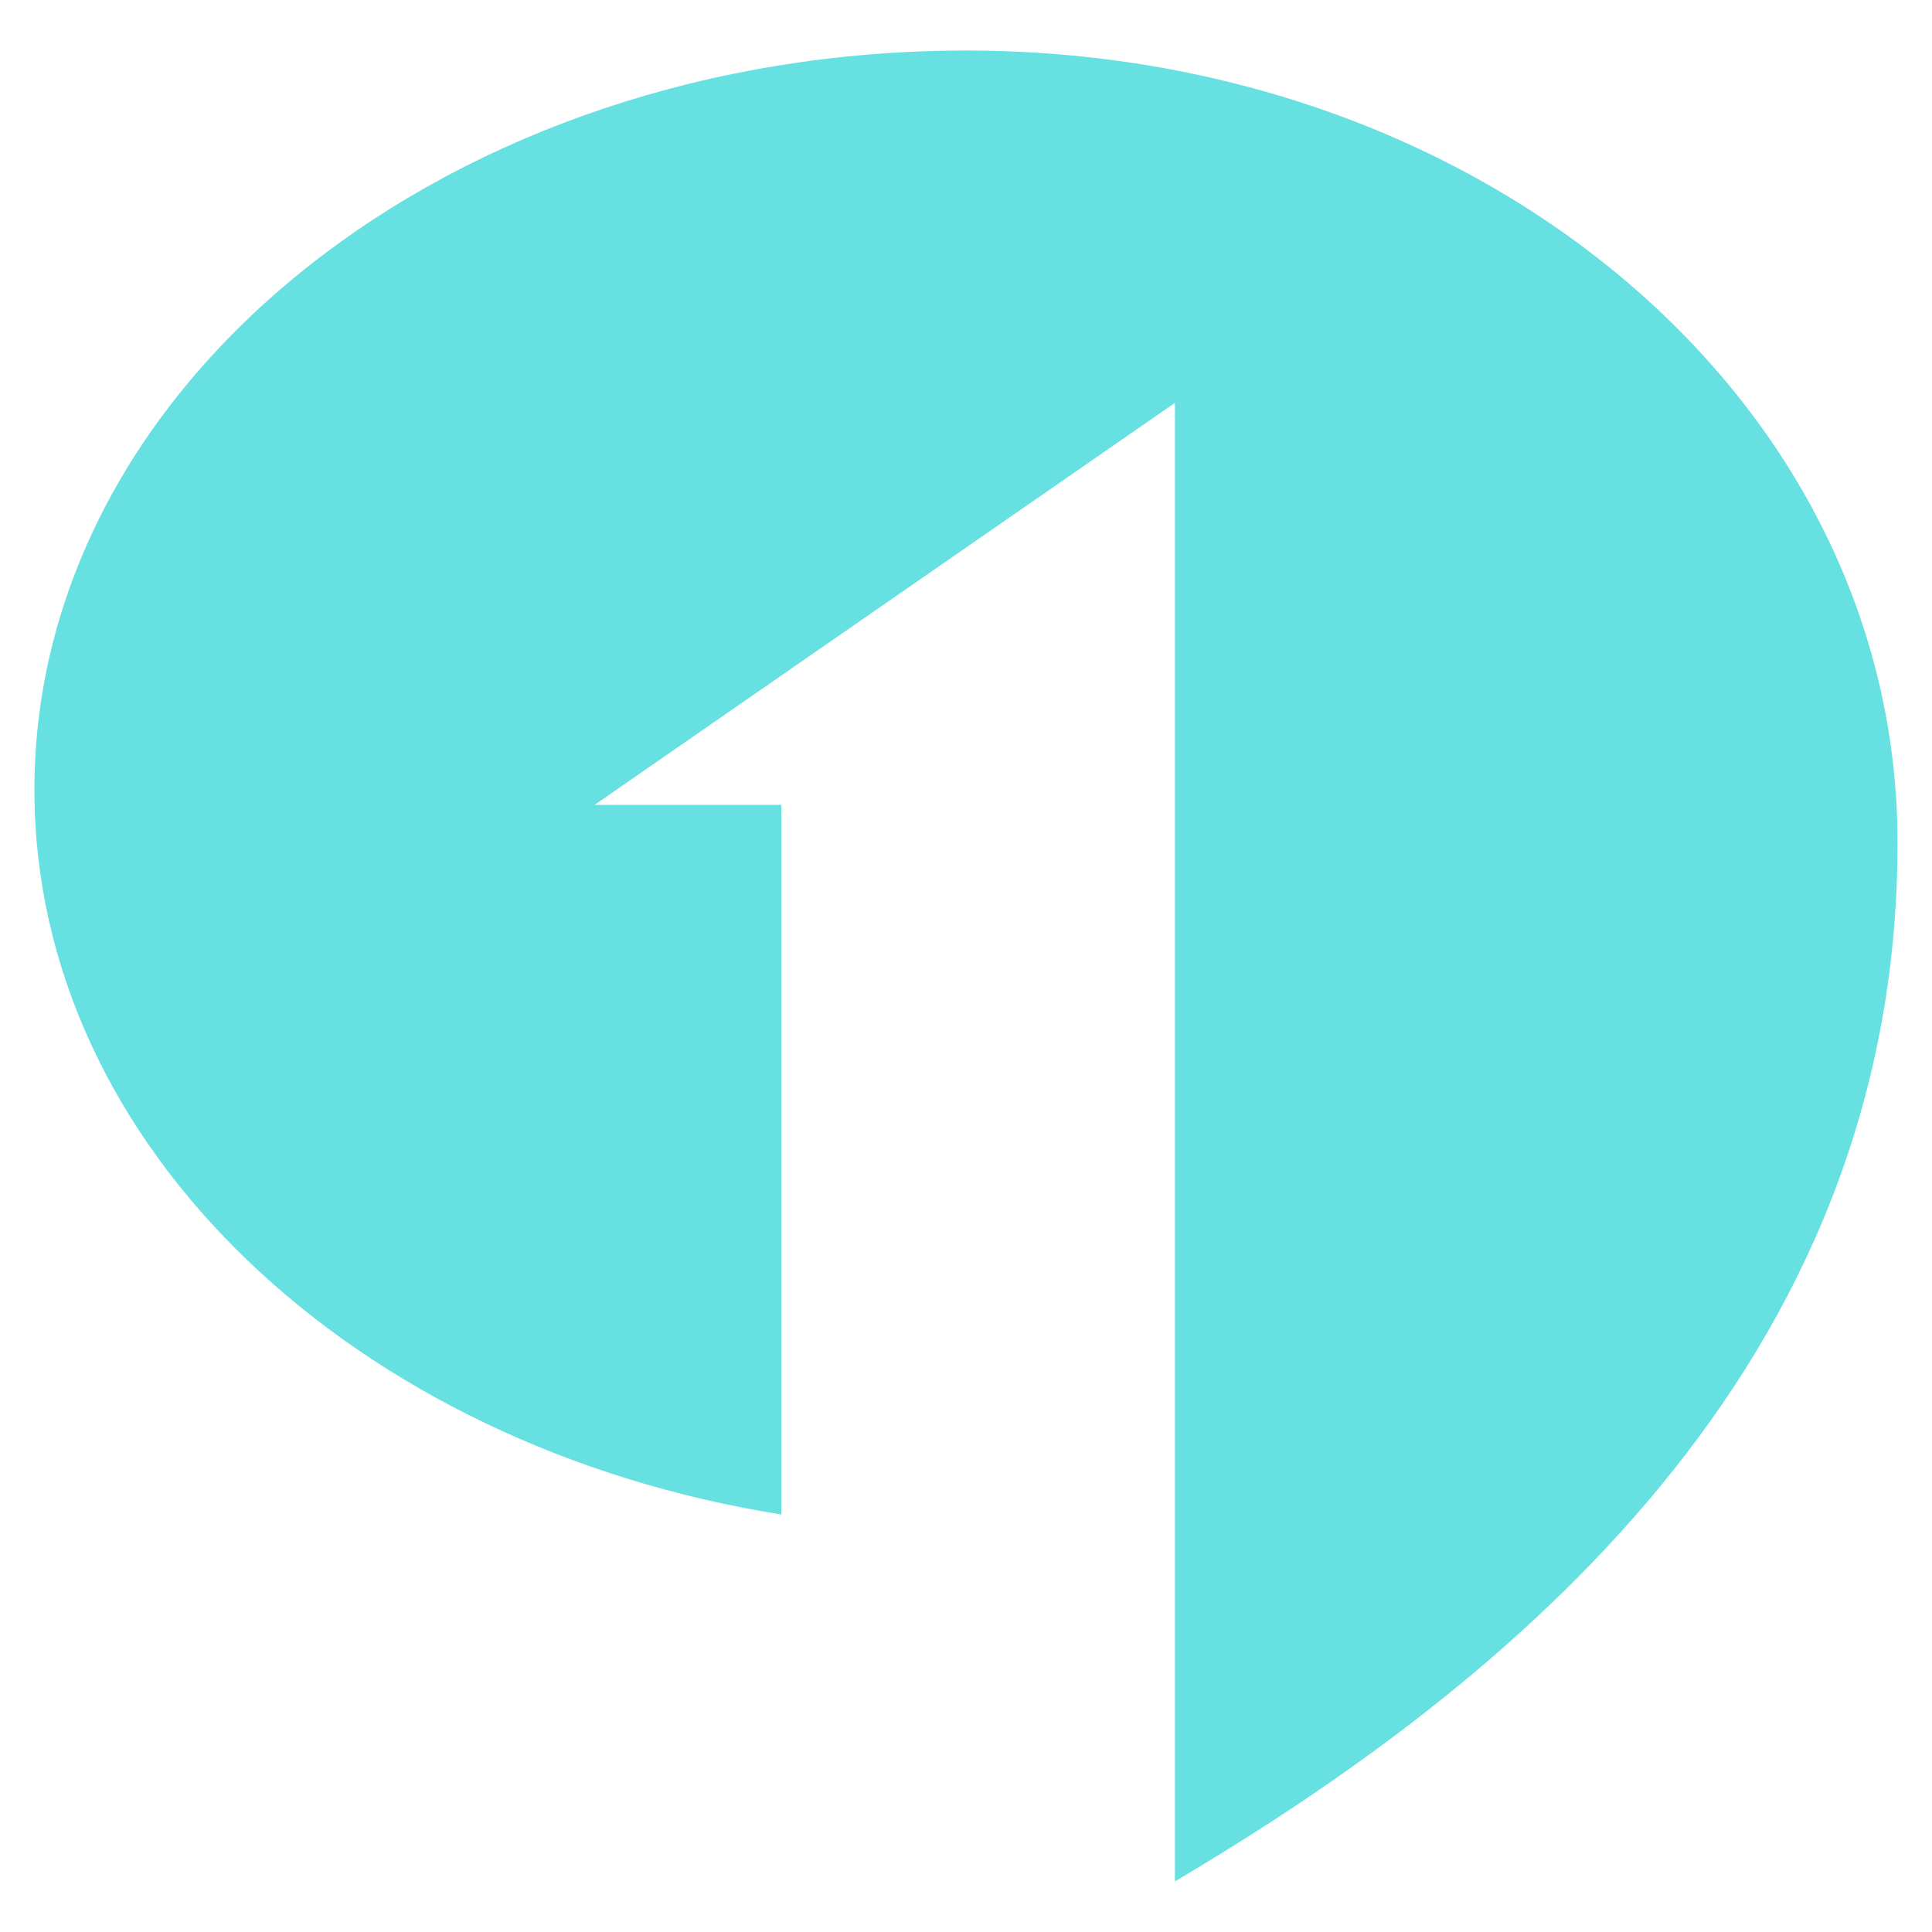 <?xml version="1.0" encoding="utf-8"?>
<!-- Generator: Adobe Illustrator 16.0.0, SVG Export Plug-In . SVG Version: 6.00 Build 0)  -->
<!DOCTYPE svg PUBLIC "-//W3C//DTD SVG 1.1//EN" "http://www.w3.org/Graphics/SVG/1.1/DTD/svg11.dtd">
<svg version="1.1" id="Calque_1" xmlns="http://www.w3.org/2000/svg" xmlns:xlink="http://www.w3.org/1999/xlink" x="0px" y="0px"
	 width="32px" height="32px" viewBox="99.618 25.763 32 32" enable-background="new 99.618 25.763 32 32" xml:space="preserve">
<path fill="#67E0E1" d="M115.619,26.6c-8.521,0-15.431,5.482-15.431,12.245c0,5.931,5.314,10.876,12.371,12.003V39.095h-3.094
	l9.613-6.659v24.489c5.488-3.248,11.969-8.48,11.969-17.198C131.049,32.363,124.141,26.6,115.619,26.6z"/>
</svg>
